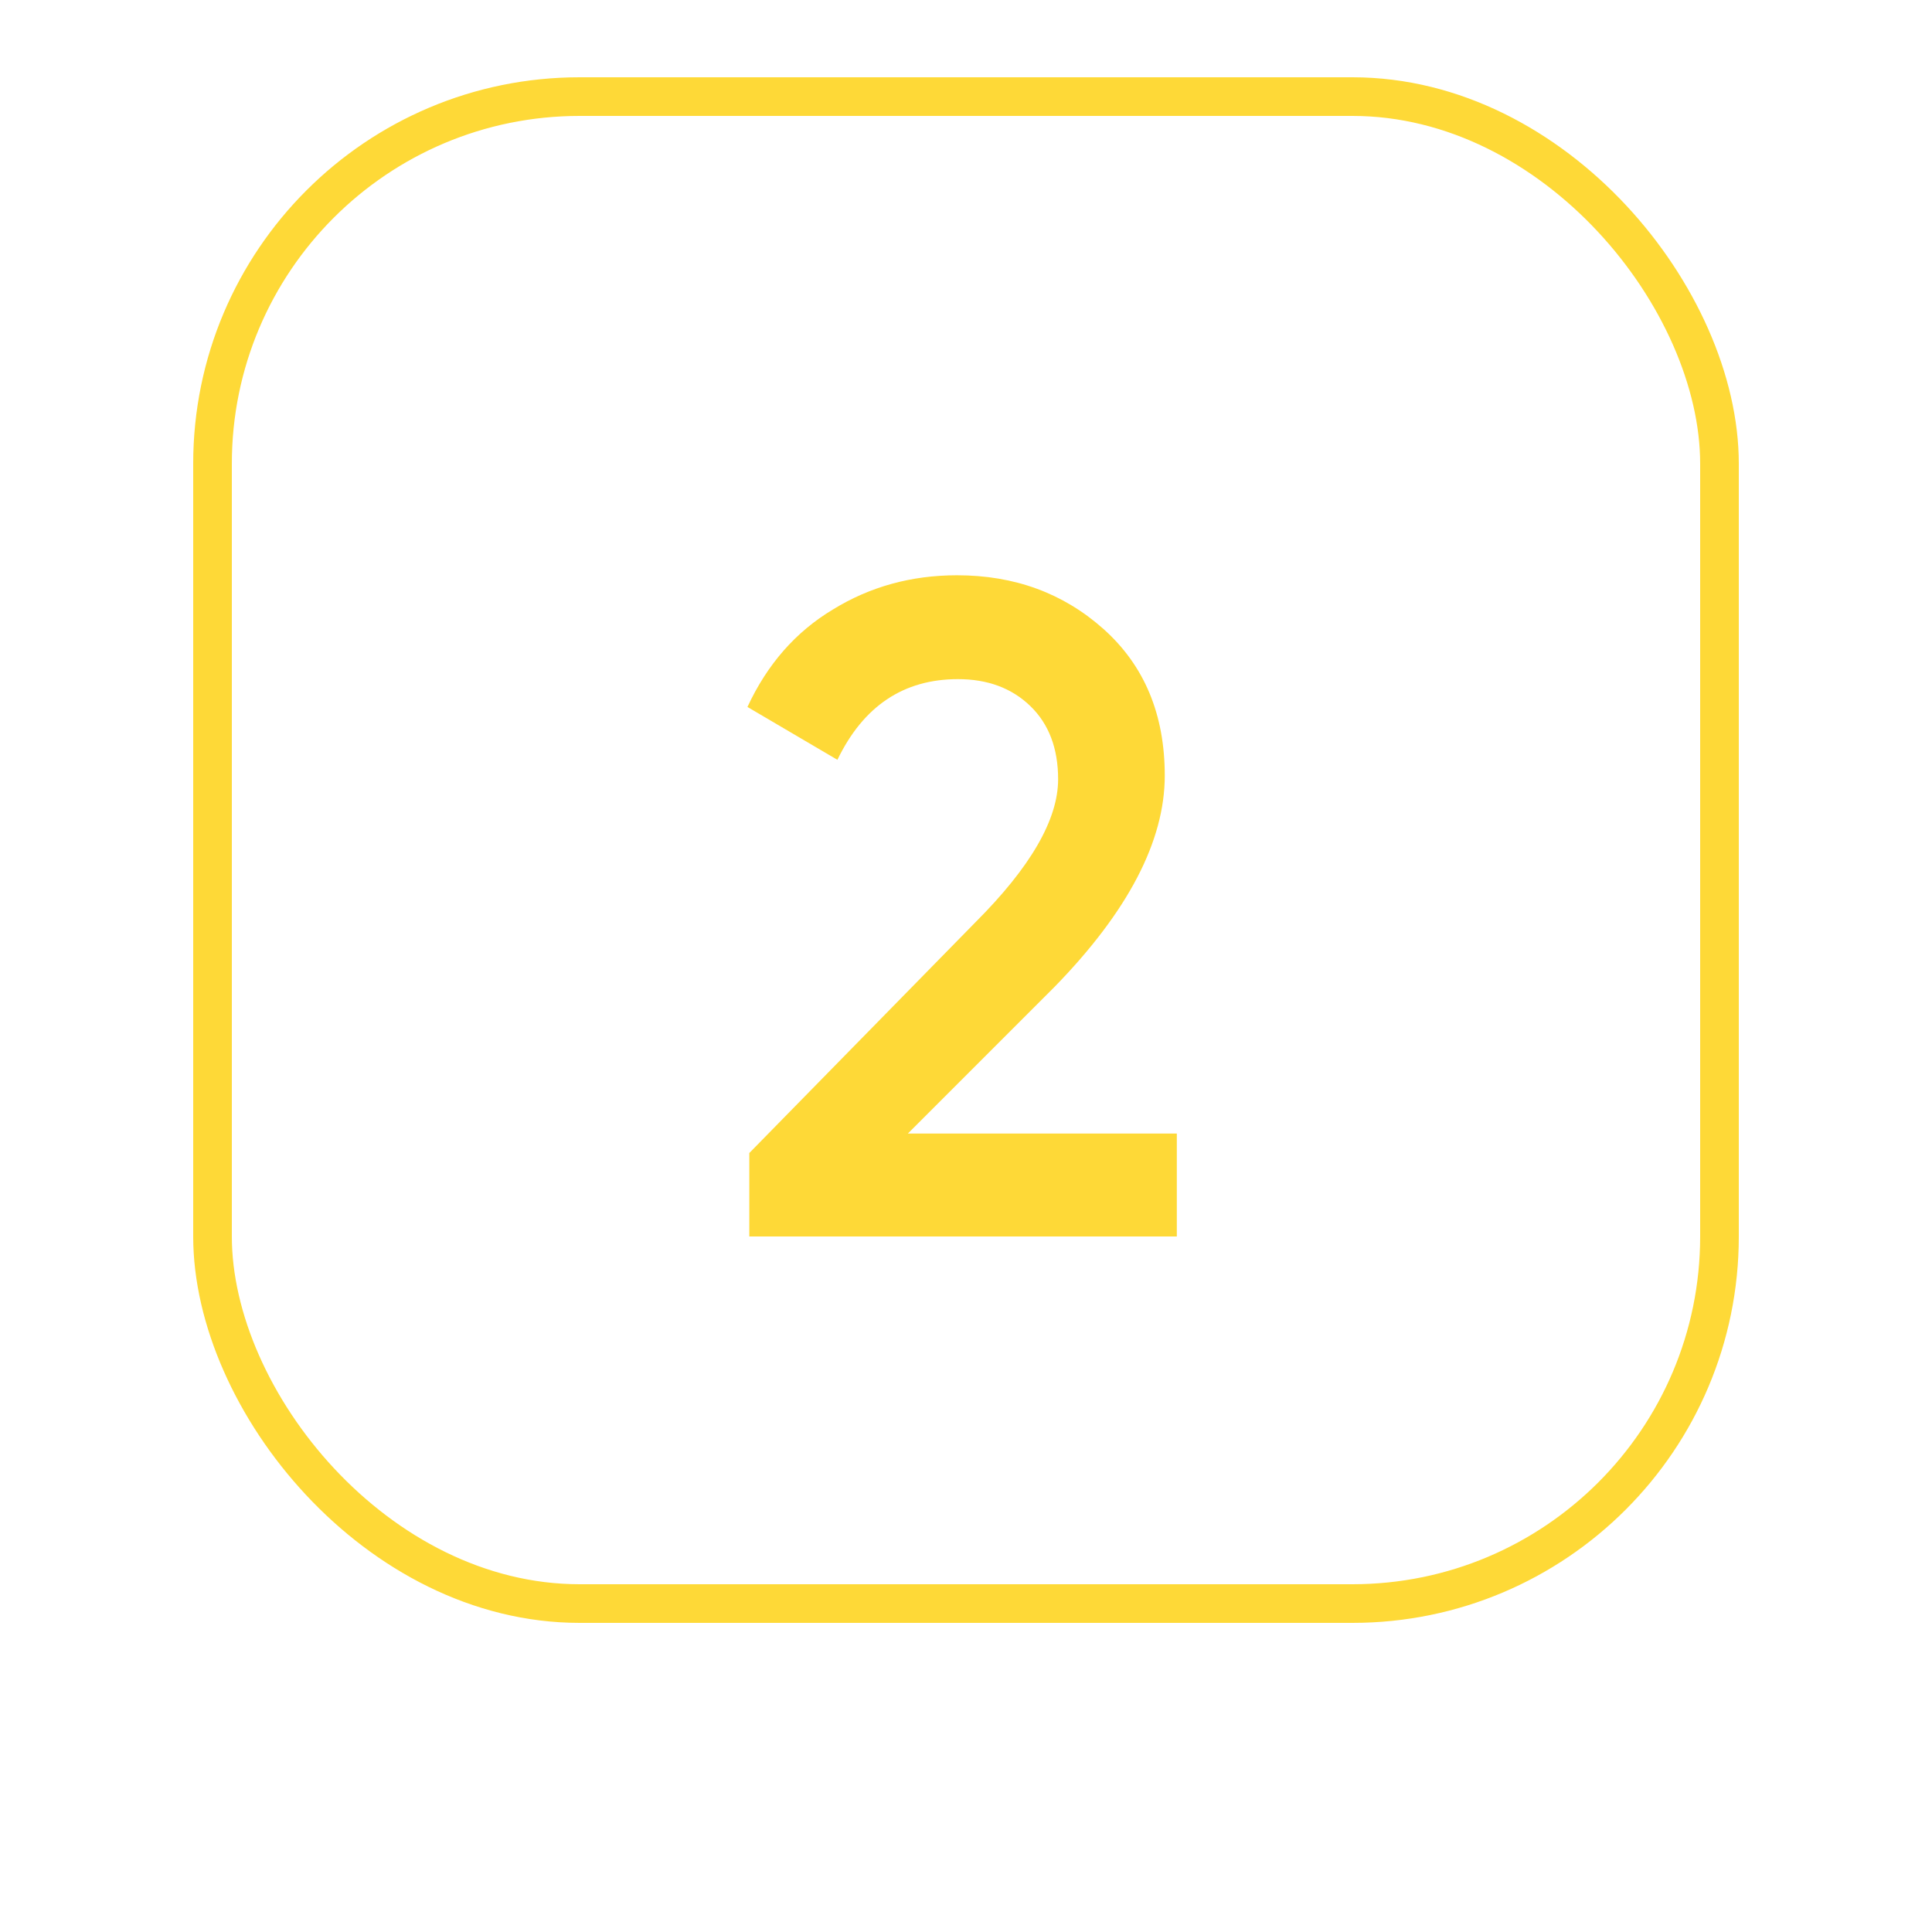 <?xml version="1.0" encoding="UTF-8"?> <svg xmlns="http://www.w3.org/2000/svg" width="50" height="50" viewBox="0 0 50 50" fill="none"><path d="M30.456 32H19.392V29.84L25.248 23.864C26.672 22.44 27.384 21.208 27.384 20.168C27.384 19.368 27.144 18.736 26.664 18.272C26.184 17.808 25.56 17.576 24.792 17.576C23.384 17.576 22.344 18.272 21.672 19.664L19.344 18.296C19.856 17.192 20.592 16.352 21.552 15.776C22.512 15.184 23.584 14.888 24.768 14.888C26.256 14.888 27.52 15.352 28.56 16.28C29.616 17.224 30.144 18.488 30.144 20.072C30.144 21.768 29.192 23.592 27.288 25.544L23.496 29.336H30.456V32Z" fill="#FED937"></path><rect x="5.5" y="2.5" width="39" height="39" rx="9.5" stroke="#FED937"></rect></svg> 